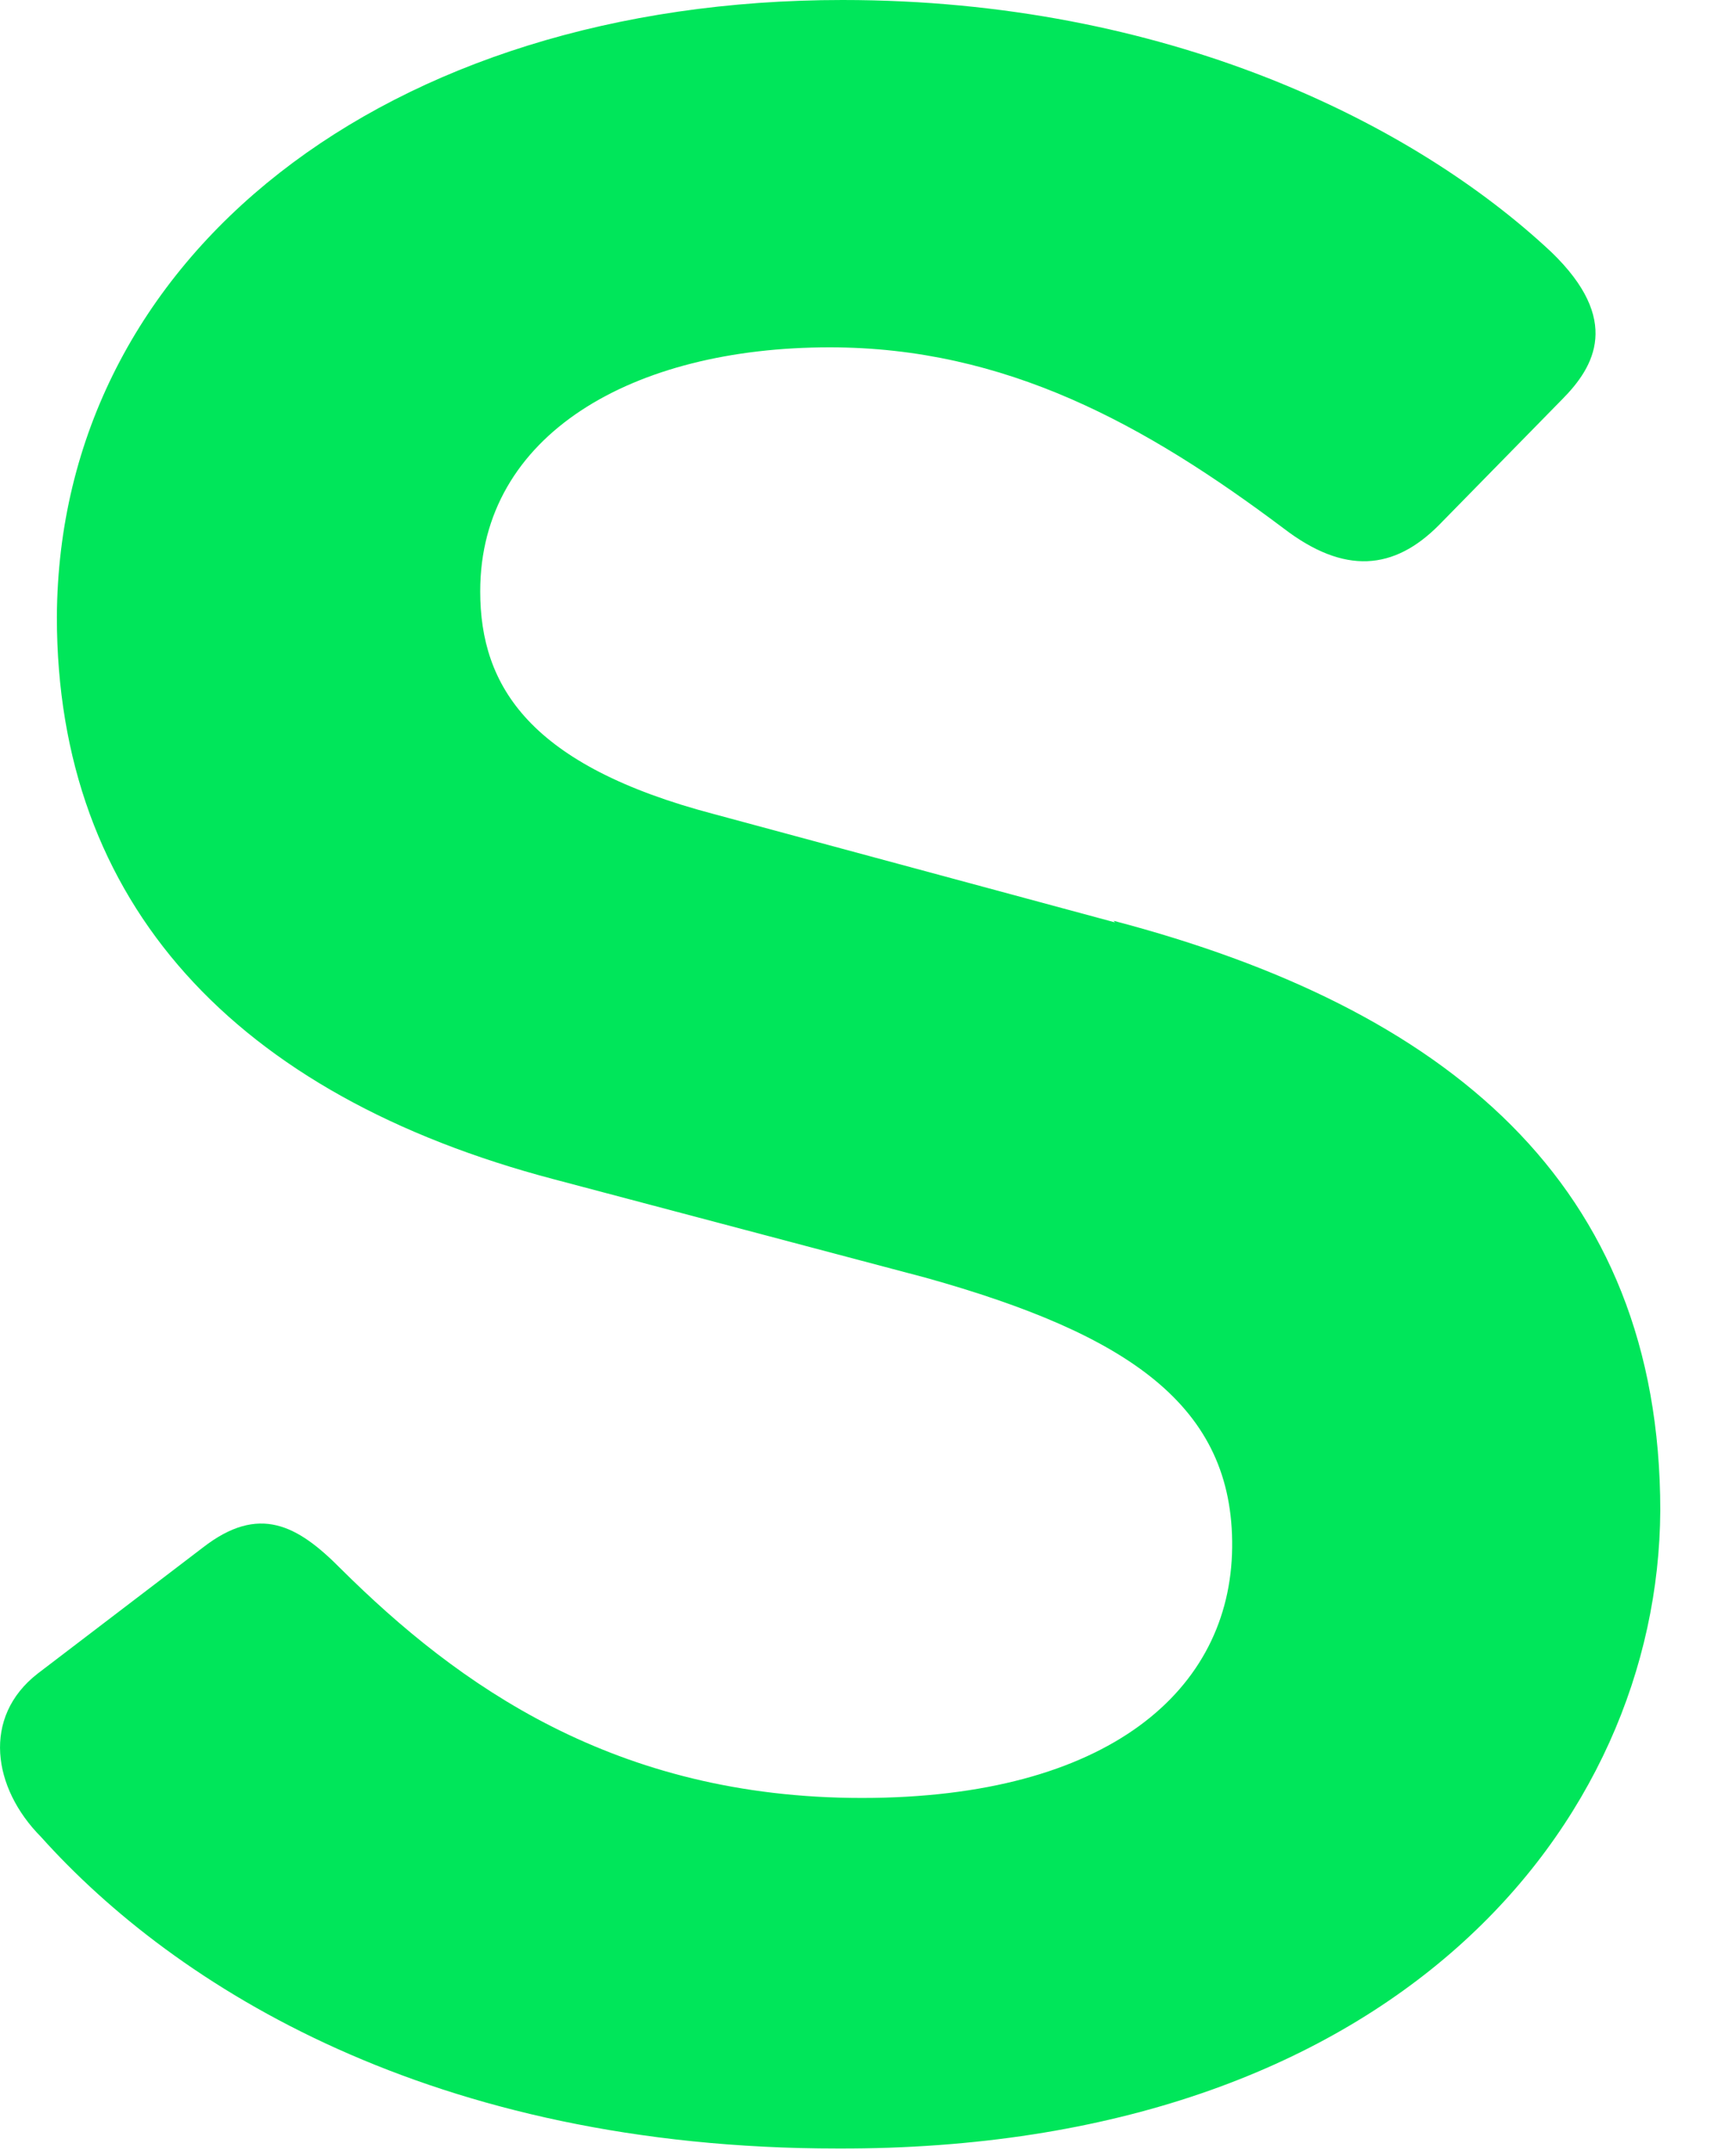 <?xml version="1.0" encoding="utf-8"?>
<svg xmlns="http://www.w3.org/2000/svg" fill="none" height="100%" overflow="visible" preserveAspectRatio="none" style="display: block;" viewBox="0 0 21 26" width="100%">
<path d="M13.489 11.154L8.64 9.845C6.41 9.259 5.809 8.302 5.809 7.15C5.809 5.255 7.651 4.2 10.037 4.2C12.17 4.2 13.858 5.137 15.526 6.388C16.263 6.954 16.864 6.896 17.407 6.349L18.901 4.825C19.288 4.434 19.618 3.868 18.765 3.047C17.097 1.485 14.11 0 10.192 0C4.684 0 0.708 3.086 0.688 7.462C0.688 10.92 2.841 13.244 6.701 14.26L11.201 15.451C13.644 16.135 14.925 16.995 14.905 18.714C14.886 20.433 13.412 21.741 10.425 21.741C7.438 21.741 5.537 20.374 4.121 18.968C3.598 18.44 3.132 18.186 2.453 18.714L0.456 20.237C-0.223 20.765 -0.087 21.624 0.494 22.21C2.124 24.027 5.227 25.98 10.134 25.98C16.864 26 20.064 22.054 20.084 18.265C20.084 14.299 17.485 12.189 13.47 11.134L13.489 11.154Z" fill="#00E65A" id="Vector"/>
</svg>